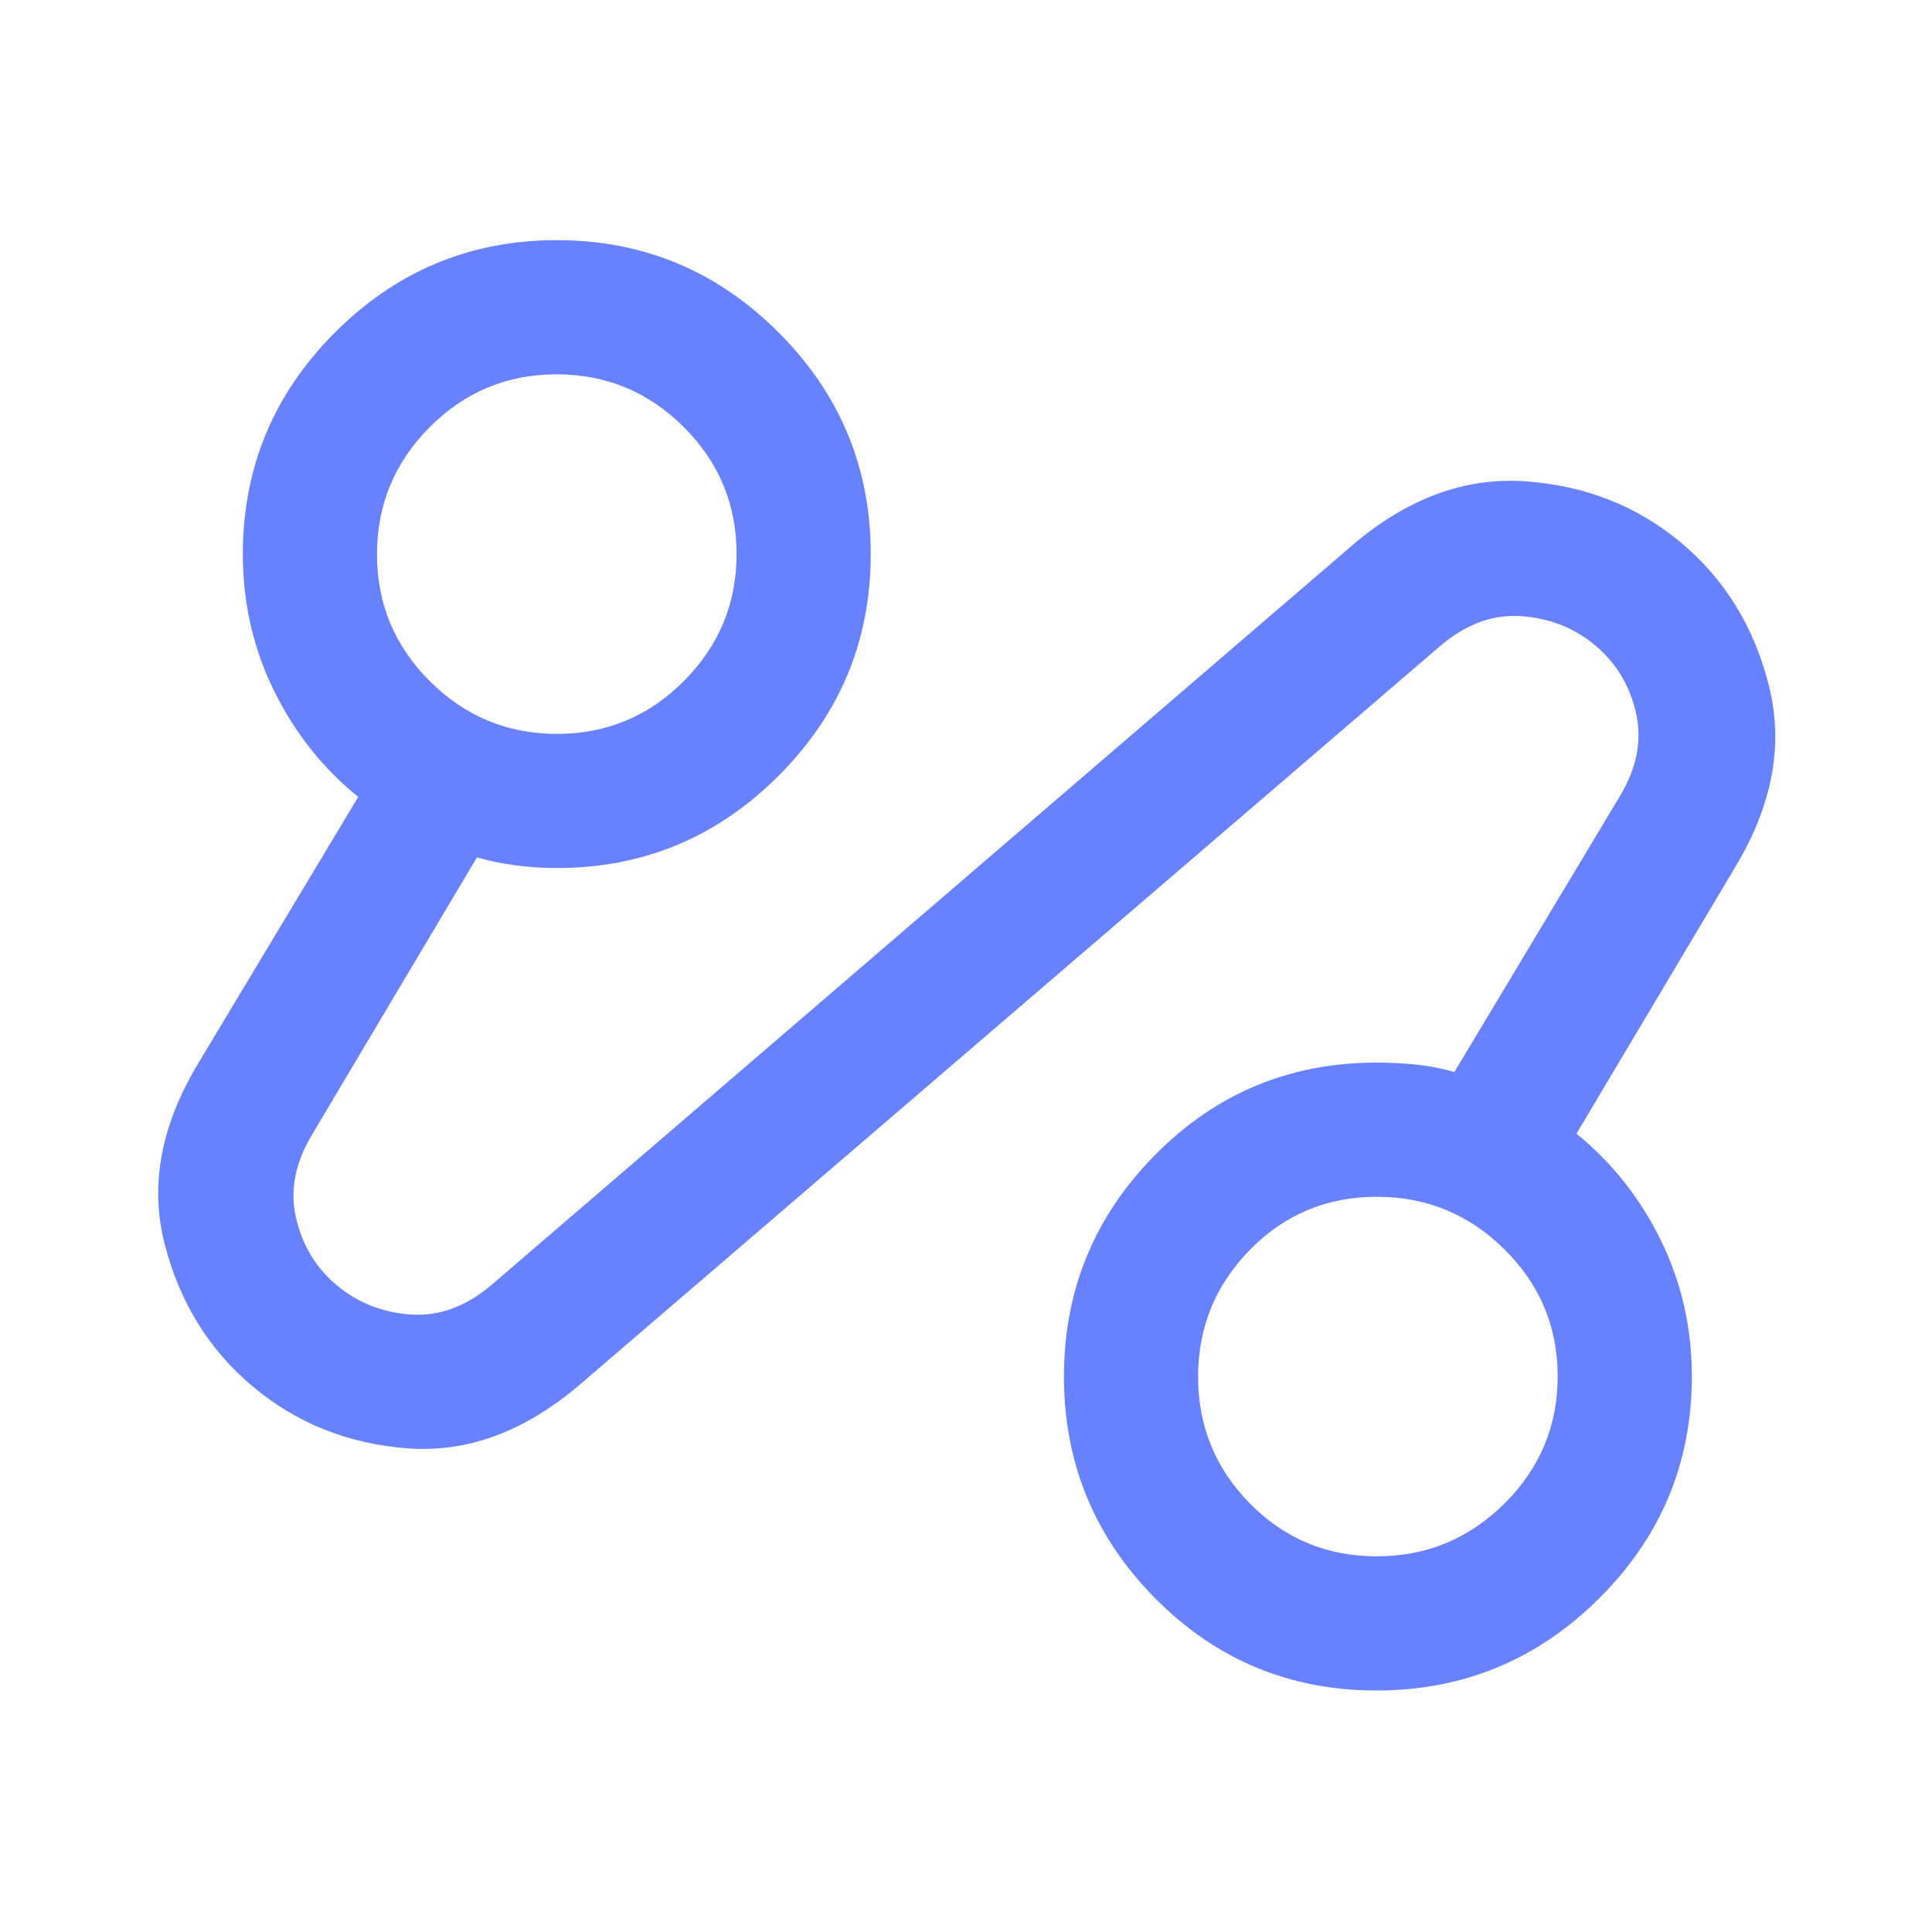 <svg xmlns="http://www.w3.org/2000/svg" height="40px" viewBox="0 -960 960 960" width="40px" fill="#6881FF"><path d="M287.33-271.33q-40.66 34.33-84.83 31-44.17-3.34-76.83-30.67Q93-298.33 81.83-341.83q-11.16-43.5 16.5-89.5L178-564q-26.33-21.33-41.83-52.76-15.5-31.42-15.5-67.91 0-64.35 45.82-110.17 45.83-45.83 110.18-45.83 64.35 0 110.17 45.83 45.83 45.82 45.83 110.17t-45.83 110.18q-45.82 45.82-110.17 45.82-10.2 0-20.4-1.33T237-534l-81.67 137.33q-13 21.34-8.21 41.91 4.78 20.57 20.33 33.5Q183-308.33 204-306.83q21 1.5 40-14.5l428.67-368.34Q713.33-724 758-720.83q44.67 3.16 77.33 30.5Q868-663 879-619.17q11 43.84-16.67 89.84l-79 132.66q26.34 21.34 41.84 52.76 15.5 31.42 15.5 67.91 0 64.35-46.03 110.18Q748.61-120 683.97-120T574-165.82Q528.67-211.65 528.67-276q0-64.35 45.33-110.17Q619.33-432 684-432q10.15 0 19.74 1 9.59 1 18.93 3.67l82-136.67q13-21.33 8.21-41.9-4.78-20.57-20.33-33.5Q777-652.33 756-653.83q-21-1.5-40 14.5l-428.67 368Zm-10.56-324q36.9 0 63.06-26.28Q366-647.88 366-684.77q0-36.9-26.27-63.06Q313.45-774 276.56-774t-63.06 26.27q-26.17 26.28-26.17 63.17t26.28 63.06q26.27 26.17 63.16 26.17Zm407.32 408.66q37.09 0 63.5-26.27Q774-239.21 774-276.11q0-36.89-26.41-63.06-26.41-26.16-63.5-26.16t-62.92 26.27q-25.84 26.27-25.84 63.17 0 36.89 25.84 63.06 25.83 26.16 62.92 26.16Zm-407.42-498Zm408 408.67Z"></path></svg>